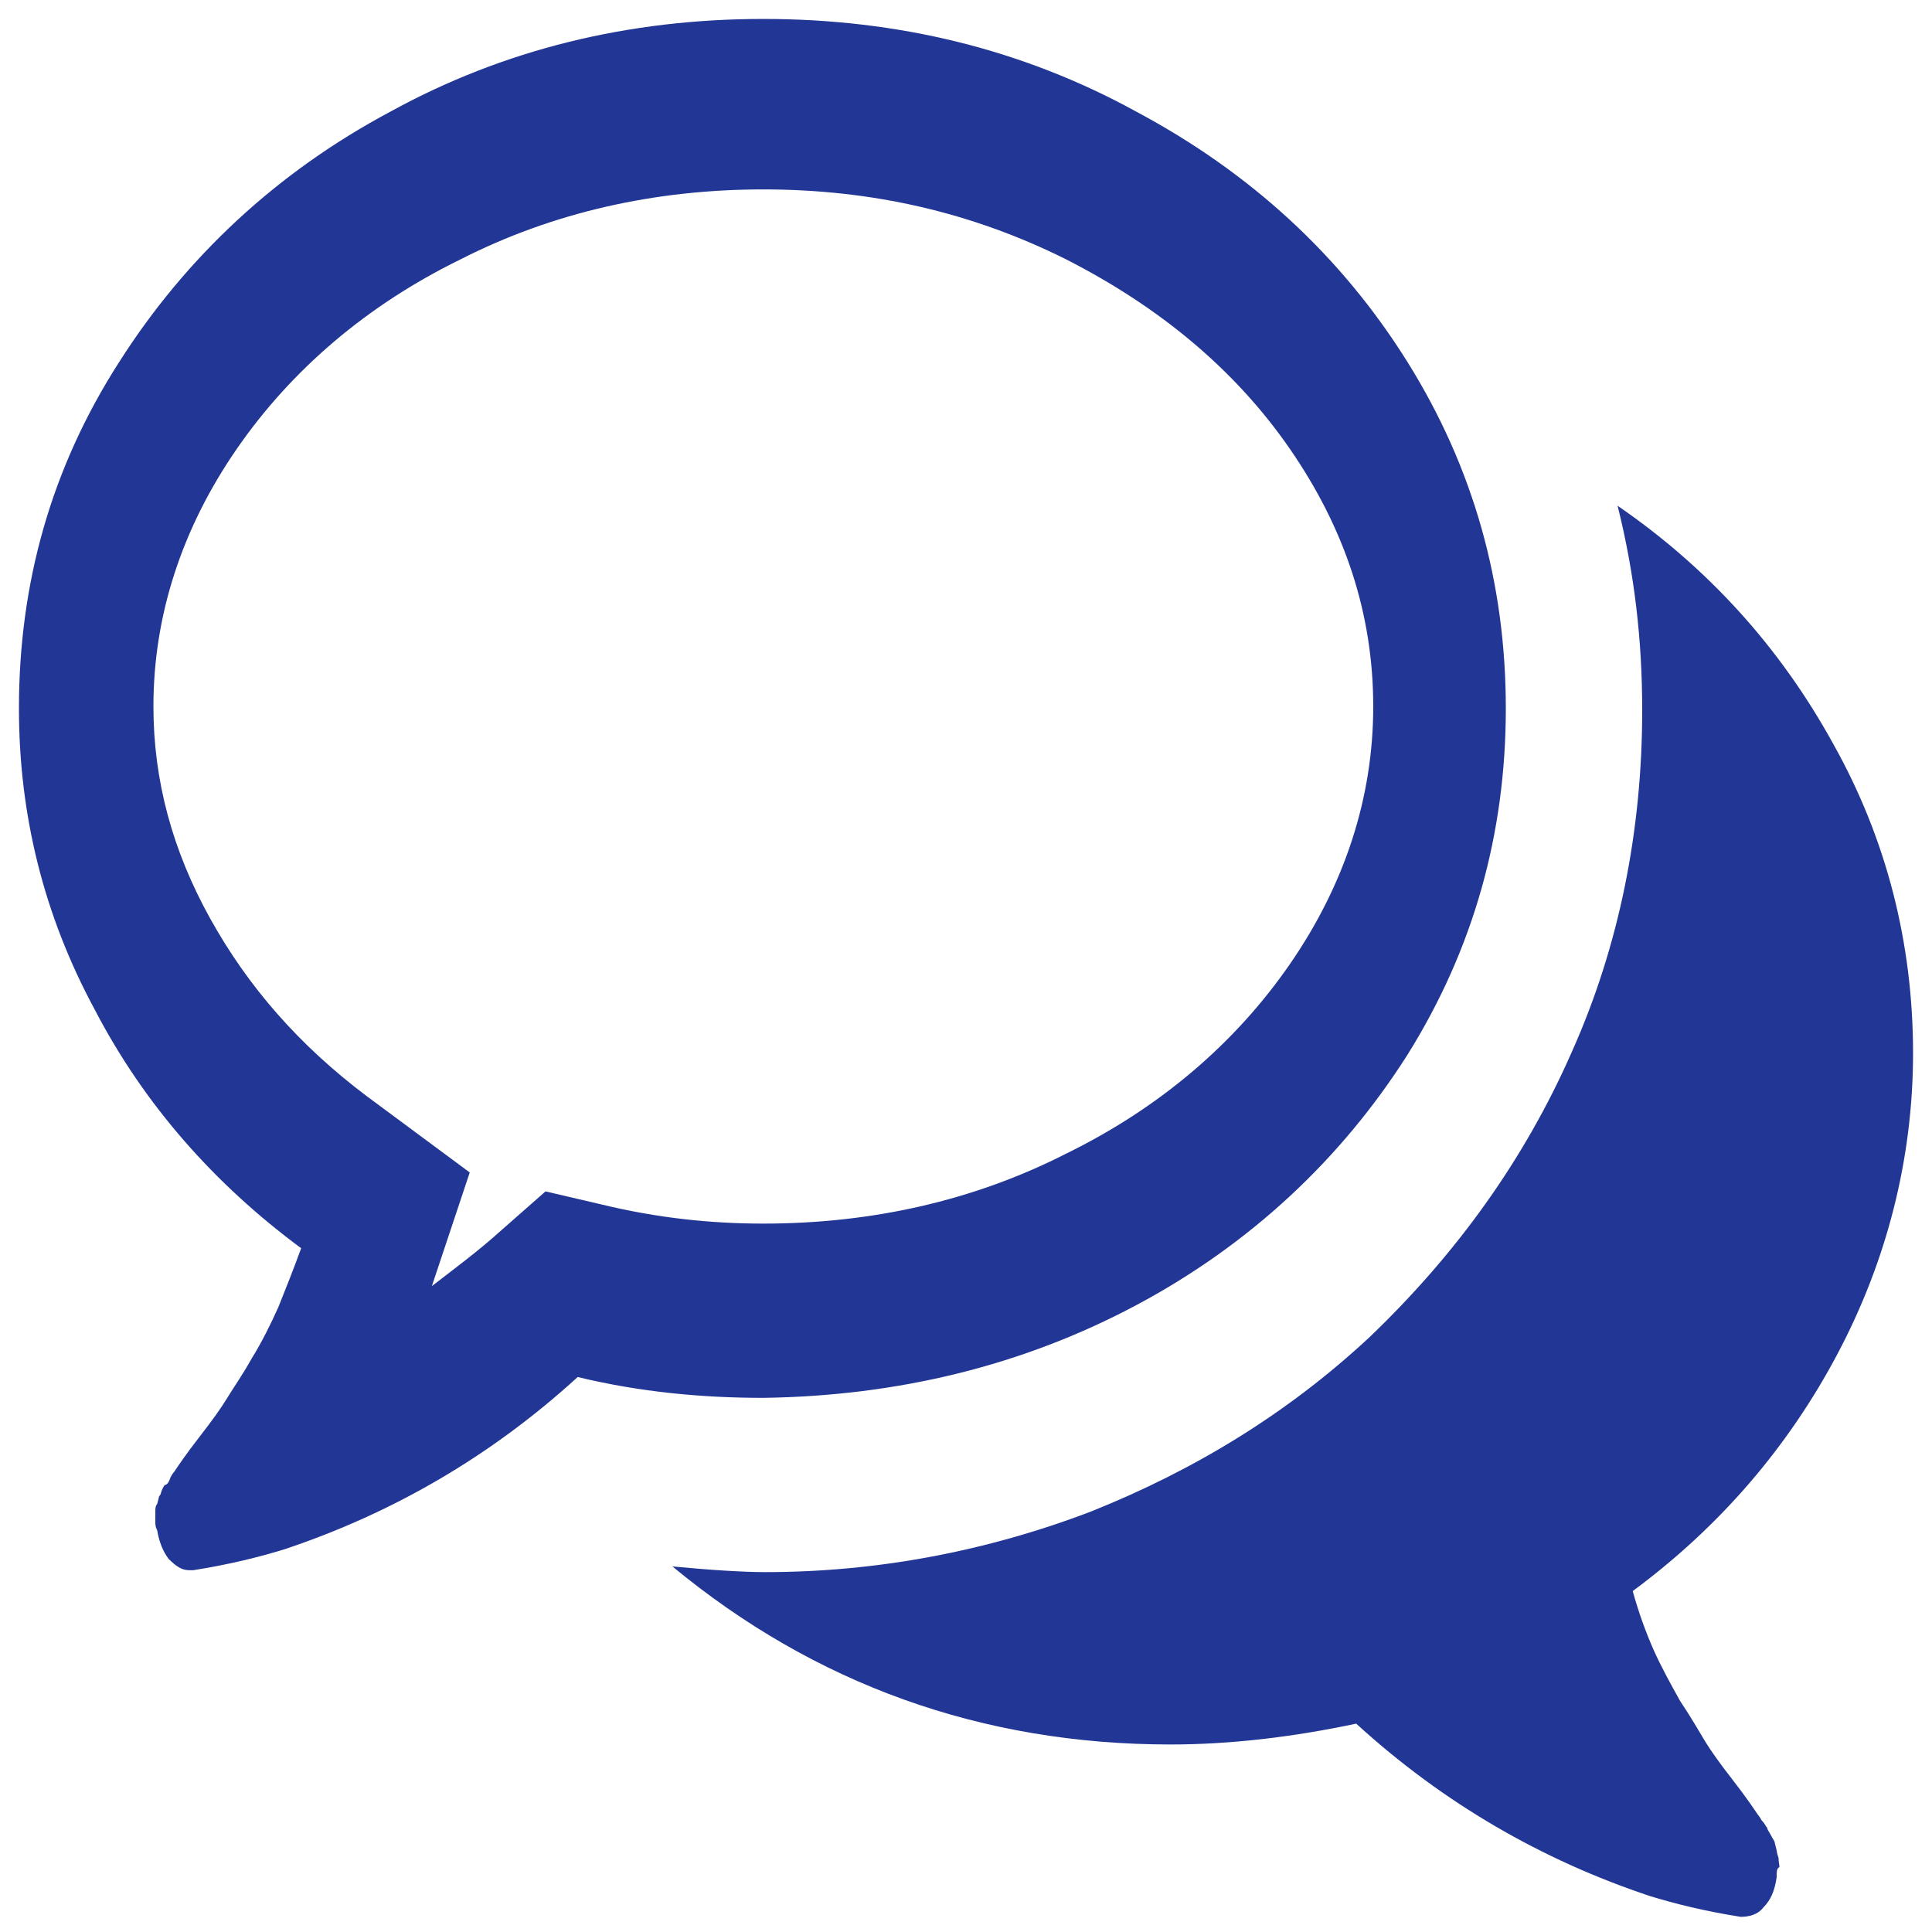 <?xml version="1.0" encoding="utf-8"?>
<!-- Generator: Adobe Illustrator 23.1.1, SVG Export Plug-In . SVG Version: 6.00 Build 0)  -->
<svg version="1.1" id="Layer_1" xmlns="http://www.w3.org/2000/svg" xmlns:xlink="http://www.w3.org/1999/xlink" x="0px" y="0px"
	 viewBox="0 0 102 102" style="enable-background:new 0 0 102 102;" xml:space="preserve">
<style type="text/css">
	.st0{fill:#223695;}
</style>
<title>Notaris_Theunissen-Dienst_Rocket</title>
<g>
	<g>
		<path class="st0" d="M60,68.9c6-3.2,10.8-7.7,14.3-13.2c3.5-5.6,5.2-11.7,5.2-18.3s-1.7-12.7-5.2-18.3S66,9.1,60,5.9
			C54,2.6,47.4,1,40.3,1S26.6,2.6,20.6,5.9c-6,3.2-10.8,7.7-14.3,13.2C2.7,24.7,1,30.8,1,37.4C1,43,2.3,48.3,5,53.3
			c2.6,5,6.3,9.2,10.9,12.6C15.5,67,15.1,68,14.7,69c-0.4,0.9-0.9,1.9-1.4,2.7c-0.5,0.9-1,1.6-1.3,2.1s-0.8,1.2-1.5,2.1
			s-1.1,1.5-1.3,1.8c0,0-0.1,0.1-0.2,0.3c-0.1,0.3-0.2,0.4-0.3,0.4c0,0-0.1,0.1-0.2,0.4c0,0.1-0.1,0.2-0.1,0.2l-0.1,0.4
			c-0.1,0.1-0.1,0.3-0.1,0.4s0,0.3,0,0.5s0,0.3,0.1,0.5c0.1,0.6,0.3,1.1,0.6,1.5c0.4,0.4,0.7,0.6,1.1,0.6h0.2
			c1.9-0.3,3.5-0.7,4.8-1.1c5.7-1.9,10.9-4.9,15.5-9.1c3.3,0.8,6.6,1.1,9.8,1.1C47.4,73.7,54,72.1,60,68.9z M28.8,62.9l-2.5,2.2
			c-1,0.9-2.2,1.8-3.5,2.8l2-6l-5.4-4c-3.6-2.7-6.3-5.8-8.3-9.4c-2-3.6-3-7.3-3-11.2c0-4.8,1.5-9.4,4.4-13.6s6.9-7.6,11.8-10
			c4.9-2.5,10.3-3.7,16-3.7s11,1.2,16,3.7c4.9,2.5,8.9,5.8,11.8,10s4.4,8.7,4.4,13.6c0,4.8-1.5,9.4-4.4,13.6s-6.9,7.6-11.8,10
			c-4.9,2.5-10.3,3.7-16,3.7c-2.8,0-5.6-0.3-8.5-1L28.8,62.9z"/>
		<path class="st0" d="M97,71.5c2.6-4.9,4-10.3,4-15.9c0-5.8-1.4-11.3-4.2-16.3C94,34.2,90.2,30,85.4,26.7c0.9,3.6,1.3,7.1,1.3,10.8
			c0,6.3-1.2,12.4-3.7,18c-2.5,5.7-6.1,10.7-10.7,15.1c-4.3,4-9.2,7-14.7,9.2C52.1,81.9,46.3,83,40.4,83c-1.1,0-2.8-0.1-4.9-0.3
			c7.5,6.2,16.3,9.4,26.3,9.4c3.2,0,6.5-0.4,9.8-1.1c4.6,4.2,9.8,7.2,15.5,9.1c1.3,0.4,2.9,0.8,4.8,1.1c0.4,0,0.9-0.1,1.2-0.5
			c0.4-0.4,0.6-0.9,0.7-1.6c0-0.3,0-0.4,0.1-0.5c0.1,0,0-0.2,0-0.5c-0.1-0.3-0.1-0.4-0.1-0.4l-0.1-0.4c0-0.1-0.1-0.2-0.2-0.4
			c-0.1-0.2-0.2-0.3-0.2-0.4c-0.1-0.1-0.1-0.2-0.3-0.4c-0.1-0.2-0.2-0.3-0.2-0.3c-0.2-0.3-0.6-0.9-1.3-1.8c-0.7-0.9-1.2-1.6-1.5-2.1
			s-0.7-1.2-1.3-2.1c-0.5-0.9-1-1.8-1.4-2.7c-0.4-0.9-0.8-2-1.1-3.1C90.8,80.6,94.4,76.4,97,71.5z"/>
	</g>
</g>
</svg>
